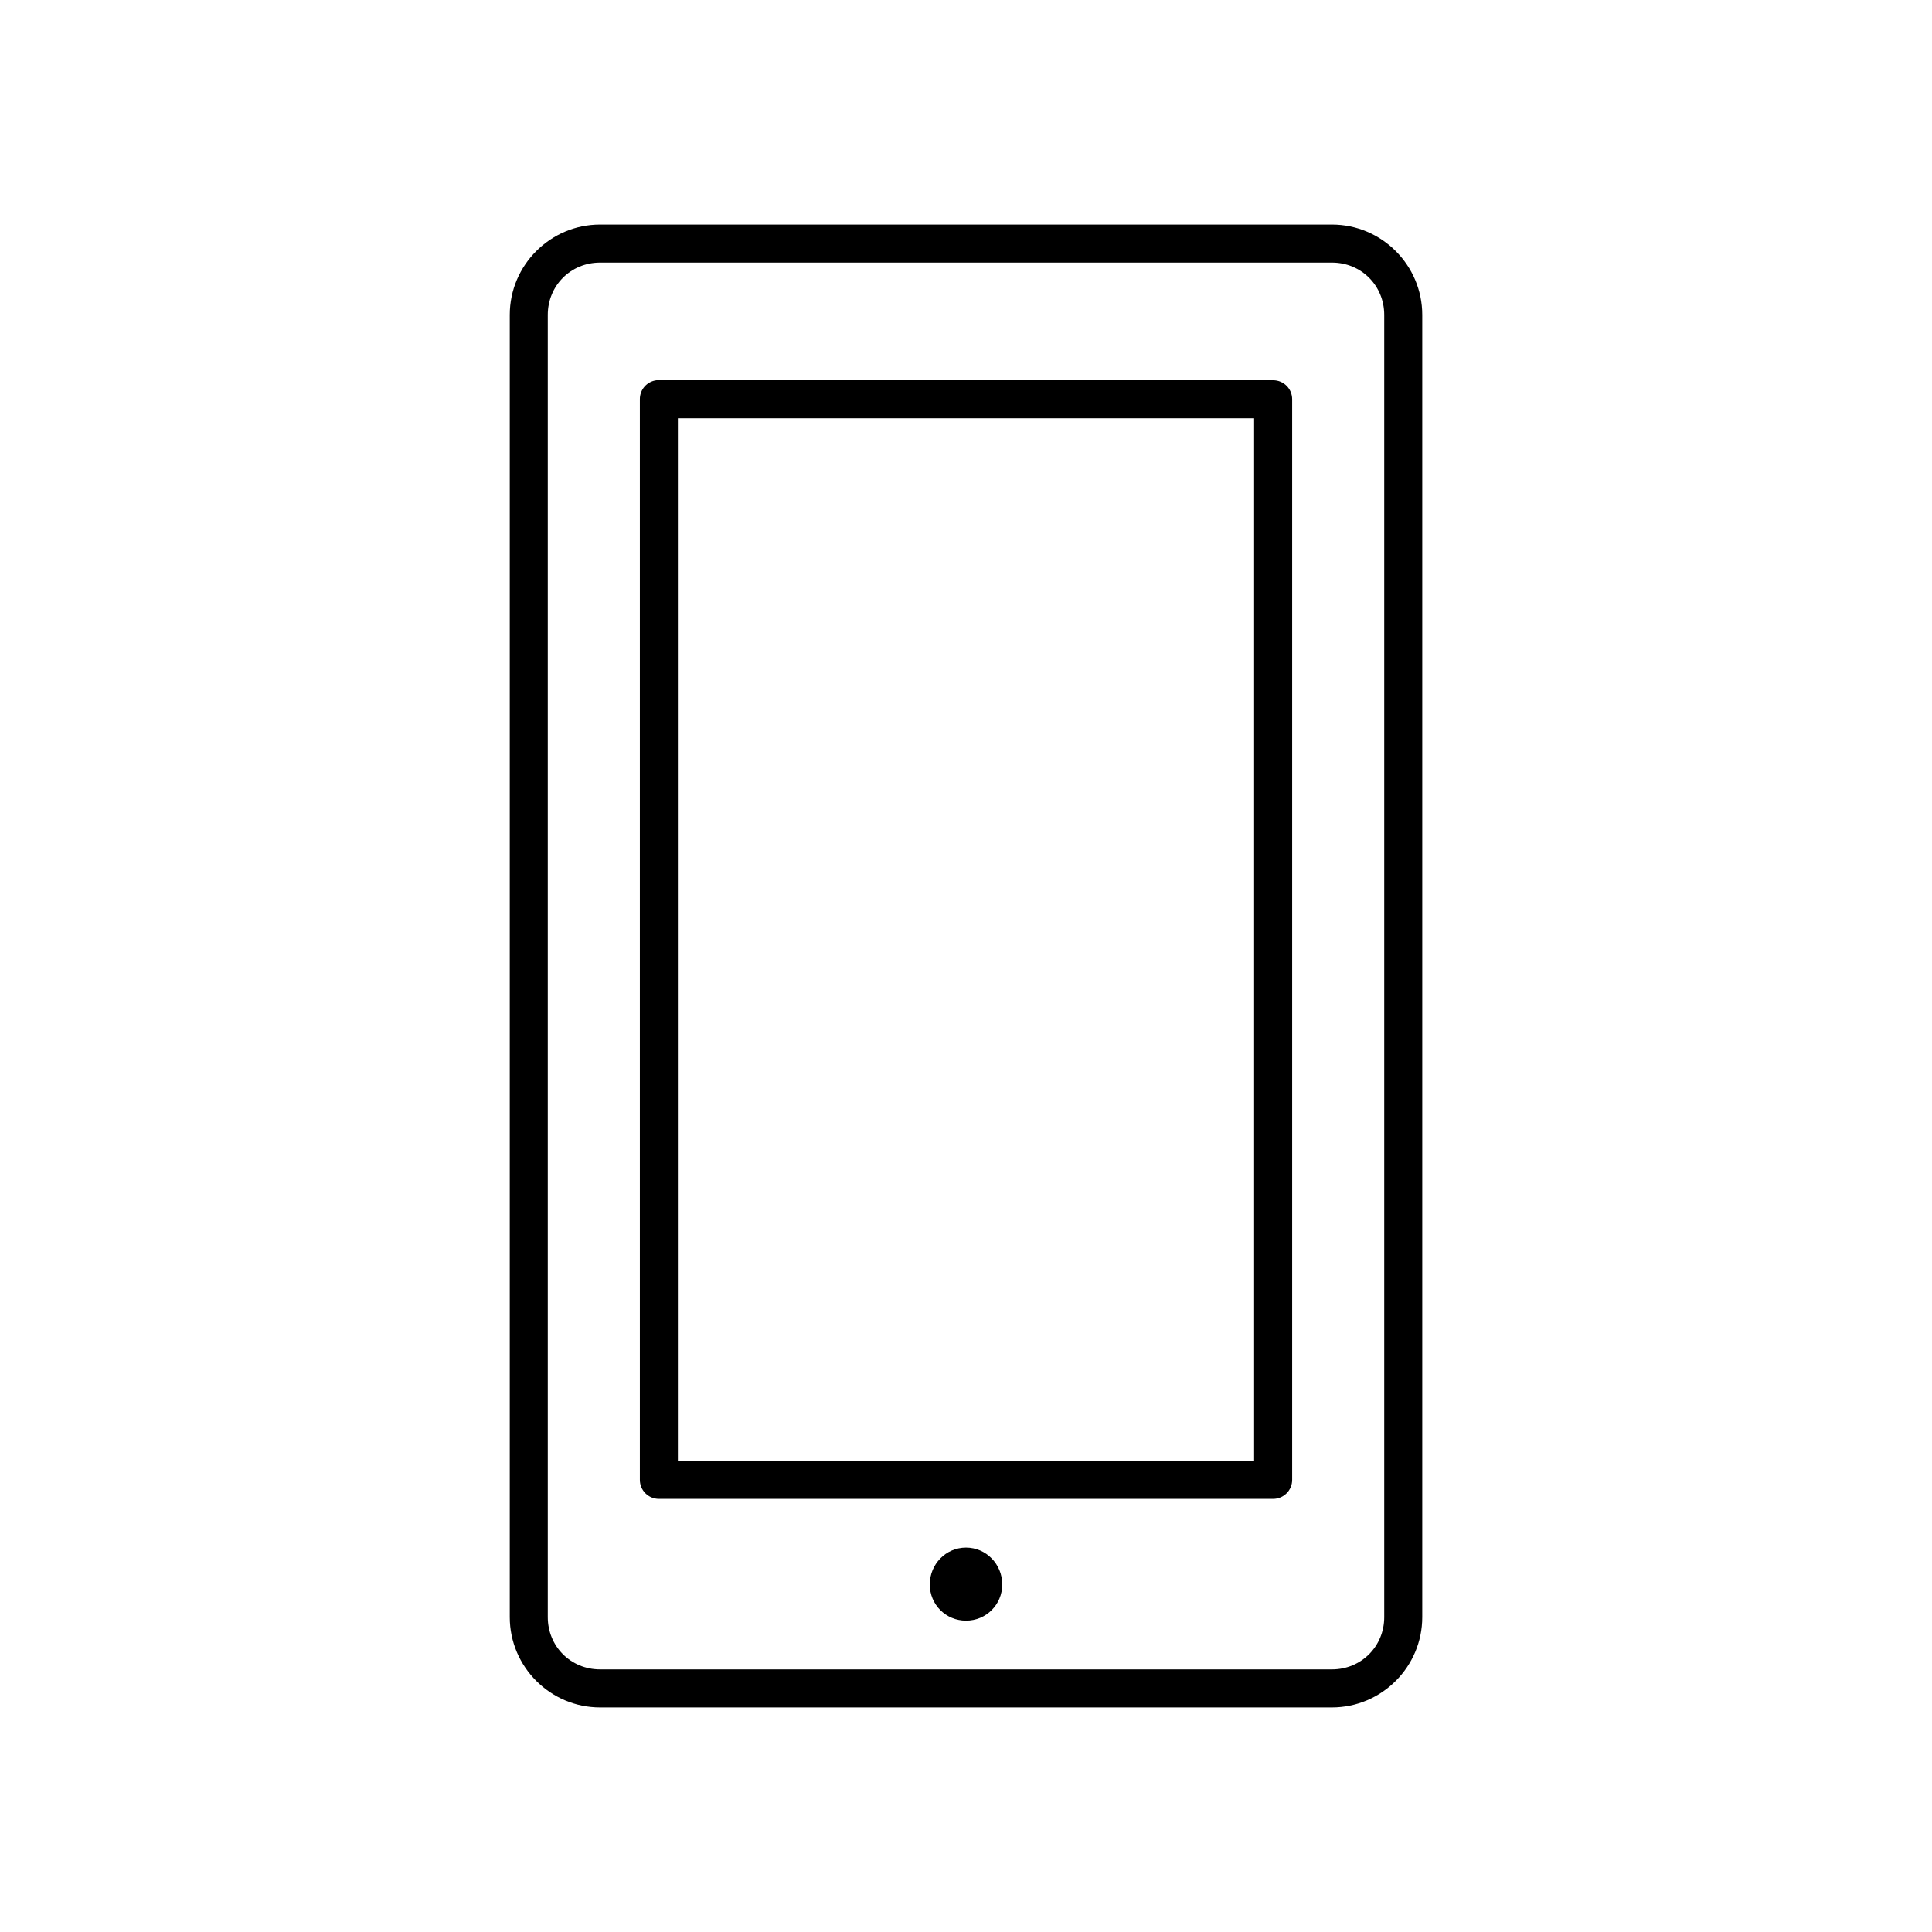 <?xml version="1.0" encoding="UTF-8"?>
<!-- Uploaded to: SVG Repo, www.svgrepo.com, Generator: SVG Repo Mixer Tools -->
<svg fill="#000000" width="800px" height="800px" version="1.1" viewBox="144 144 512 512" xmlns="http://www.w3.org/2000/svg">
 <path d="m303.02 203.51c-13.172 0-23.93 10.762-23.93 23.934v345.11c0 13.168 10.758 23.93 23.93 23.93h193.96c13.172 0 23.934-10.762 23.934-23.93v-345.11c0-13.172-10.762-23.934-23.934-23.934zm0 10.078h193.96c7.766 0 13.855 6.09 13.855 13.855v345.11c0 7.762-6.09 13.852-13.855 13.852h-193.96c-7.762 0-13.855-6.09-13.855-13.852v-345.11c0-7.766 6.094-13.855 13.855-13.855zm14.957 31.172c-2.535 0.32-4.43 2.484-4.41 5.039v286.38c0 2.785 2.258 5.039 5.039 5.039h162.79c2.781 0 5.039-2.254 5.039-5.039v-286.38c0-2.781-2.258-5.039-5.039-5.039h-162.79c-0.211-0.012-0.418-0.012-0.629 0zm5.668 10.078h152.71v276.3h-152.71zm76.359 299.29c-5.348 0-9.605 4.418-9.605 9.762s4.258 9.602 9.605 9.602c5.344 0 9.602-4.258 9.602-9.602s-4.258-9.762-9.602-9.762z"/>
</svg>